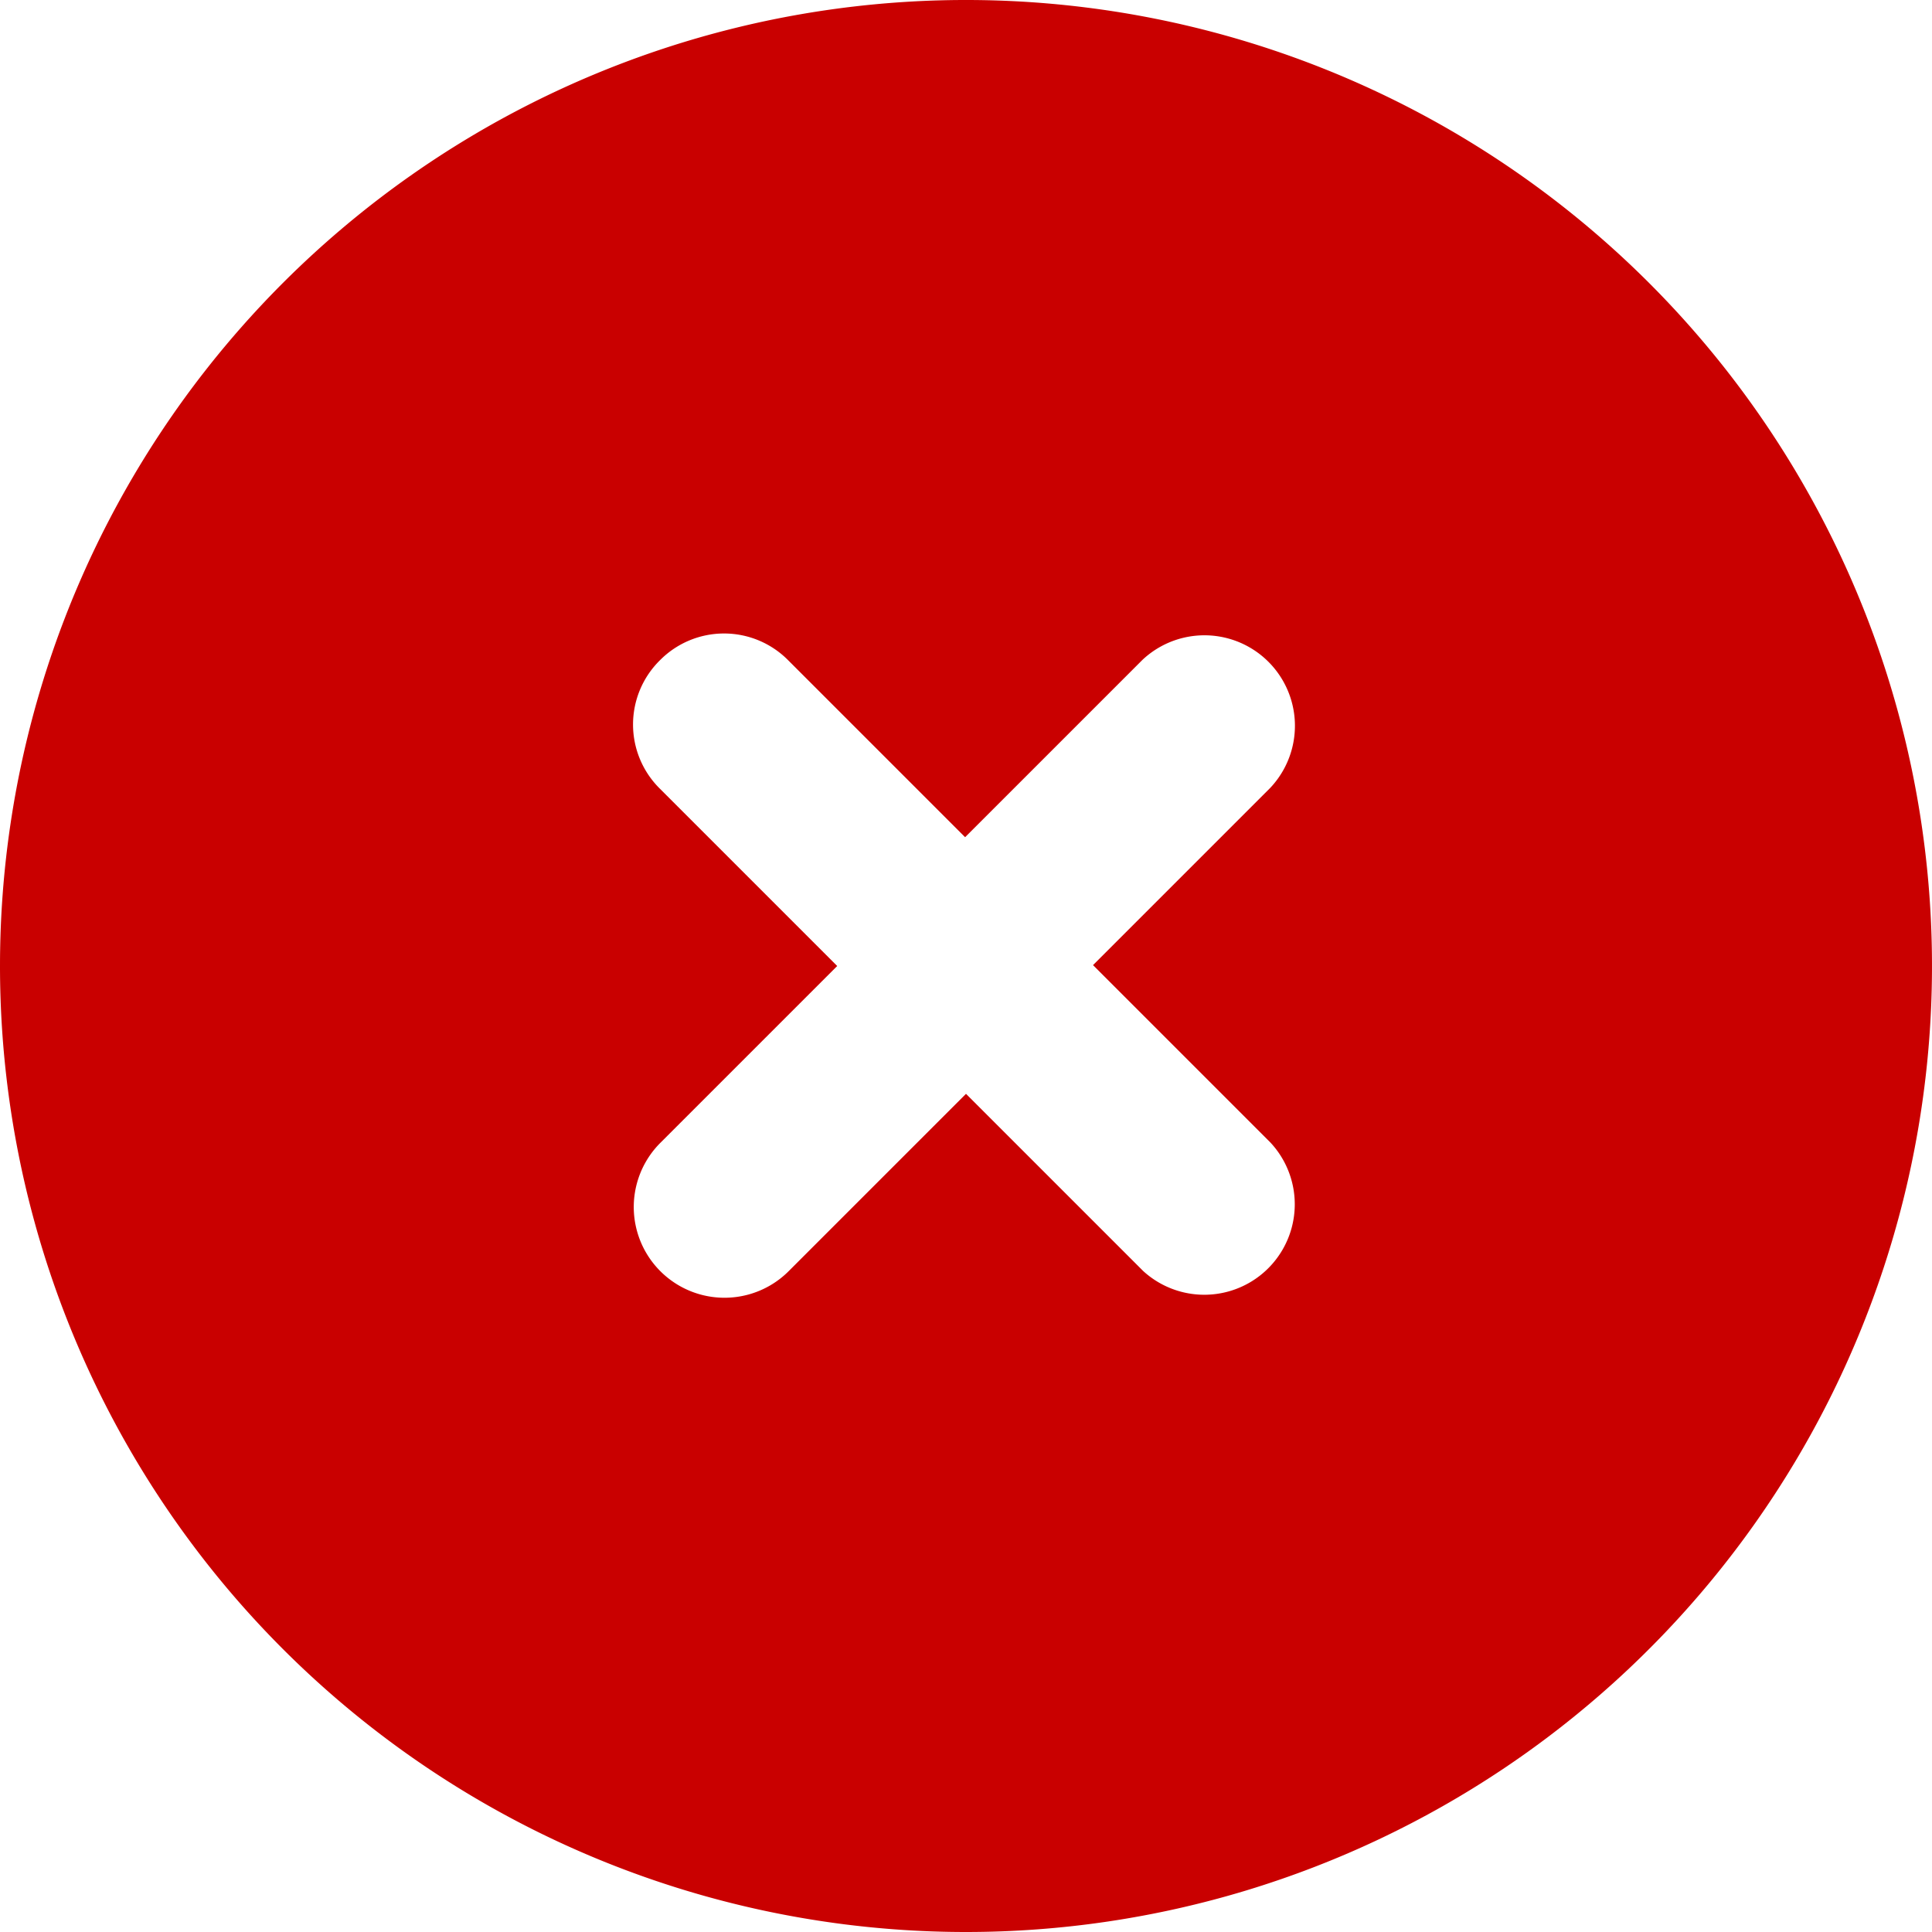 <svg xmlns="http://www.w3.org/2000/svg" width="24" height="24" viewBox="0 0 24 24">
  <path id="circle-xmark-solid" d="M12,24A12,12,0,1,0,0,12,12,12,0,0,0,12,24ZM8.2,8.2a1.12,1.12,0,0,1,1.589,0l2.2,2.2,2.2-2.2a1.124,1.124,0,0,1,1.589,1.589l-2.2,2.2,2.2,2.2A1.124,1.124,0,0,1,14.2,15.788l-2.2-2.2-2.2,2.2A1.124,1.124,0,0,1,8.2,14.2l2.2-2.2-2.2-2.2A1.12,1.12,0,0,1,8.2,8.2Z" fill="#c90000"/>
</svg>

